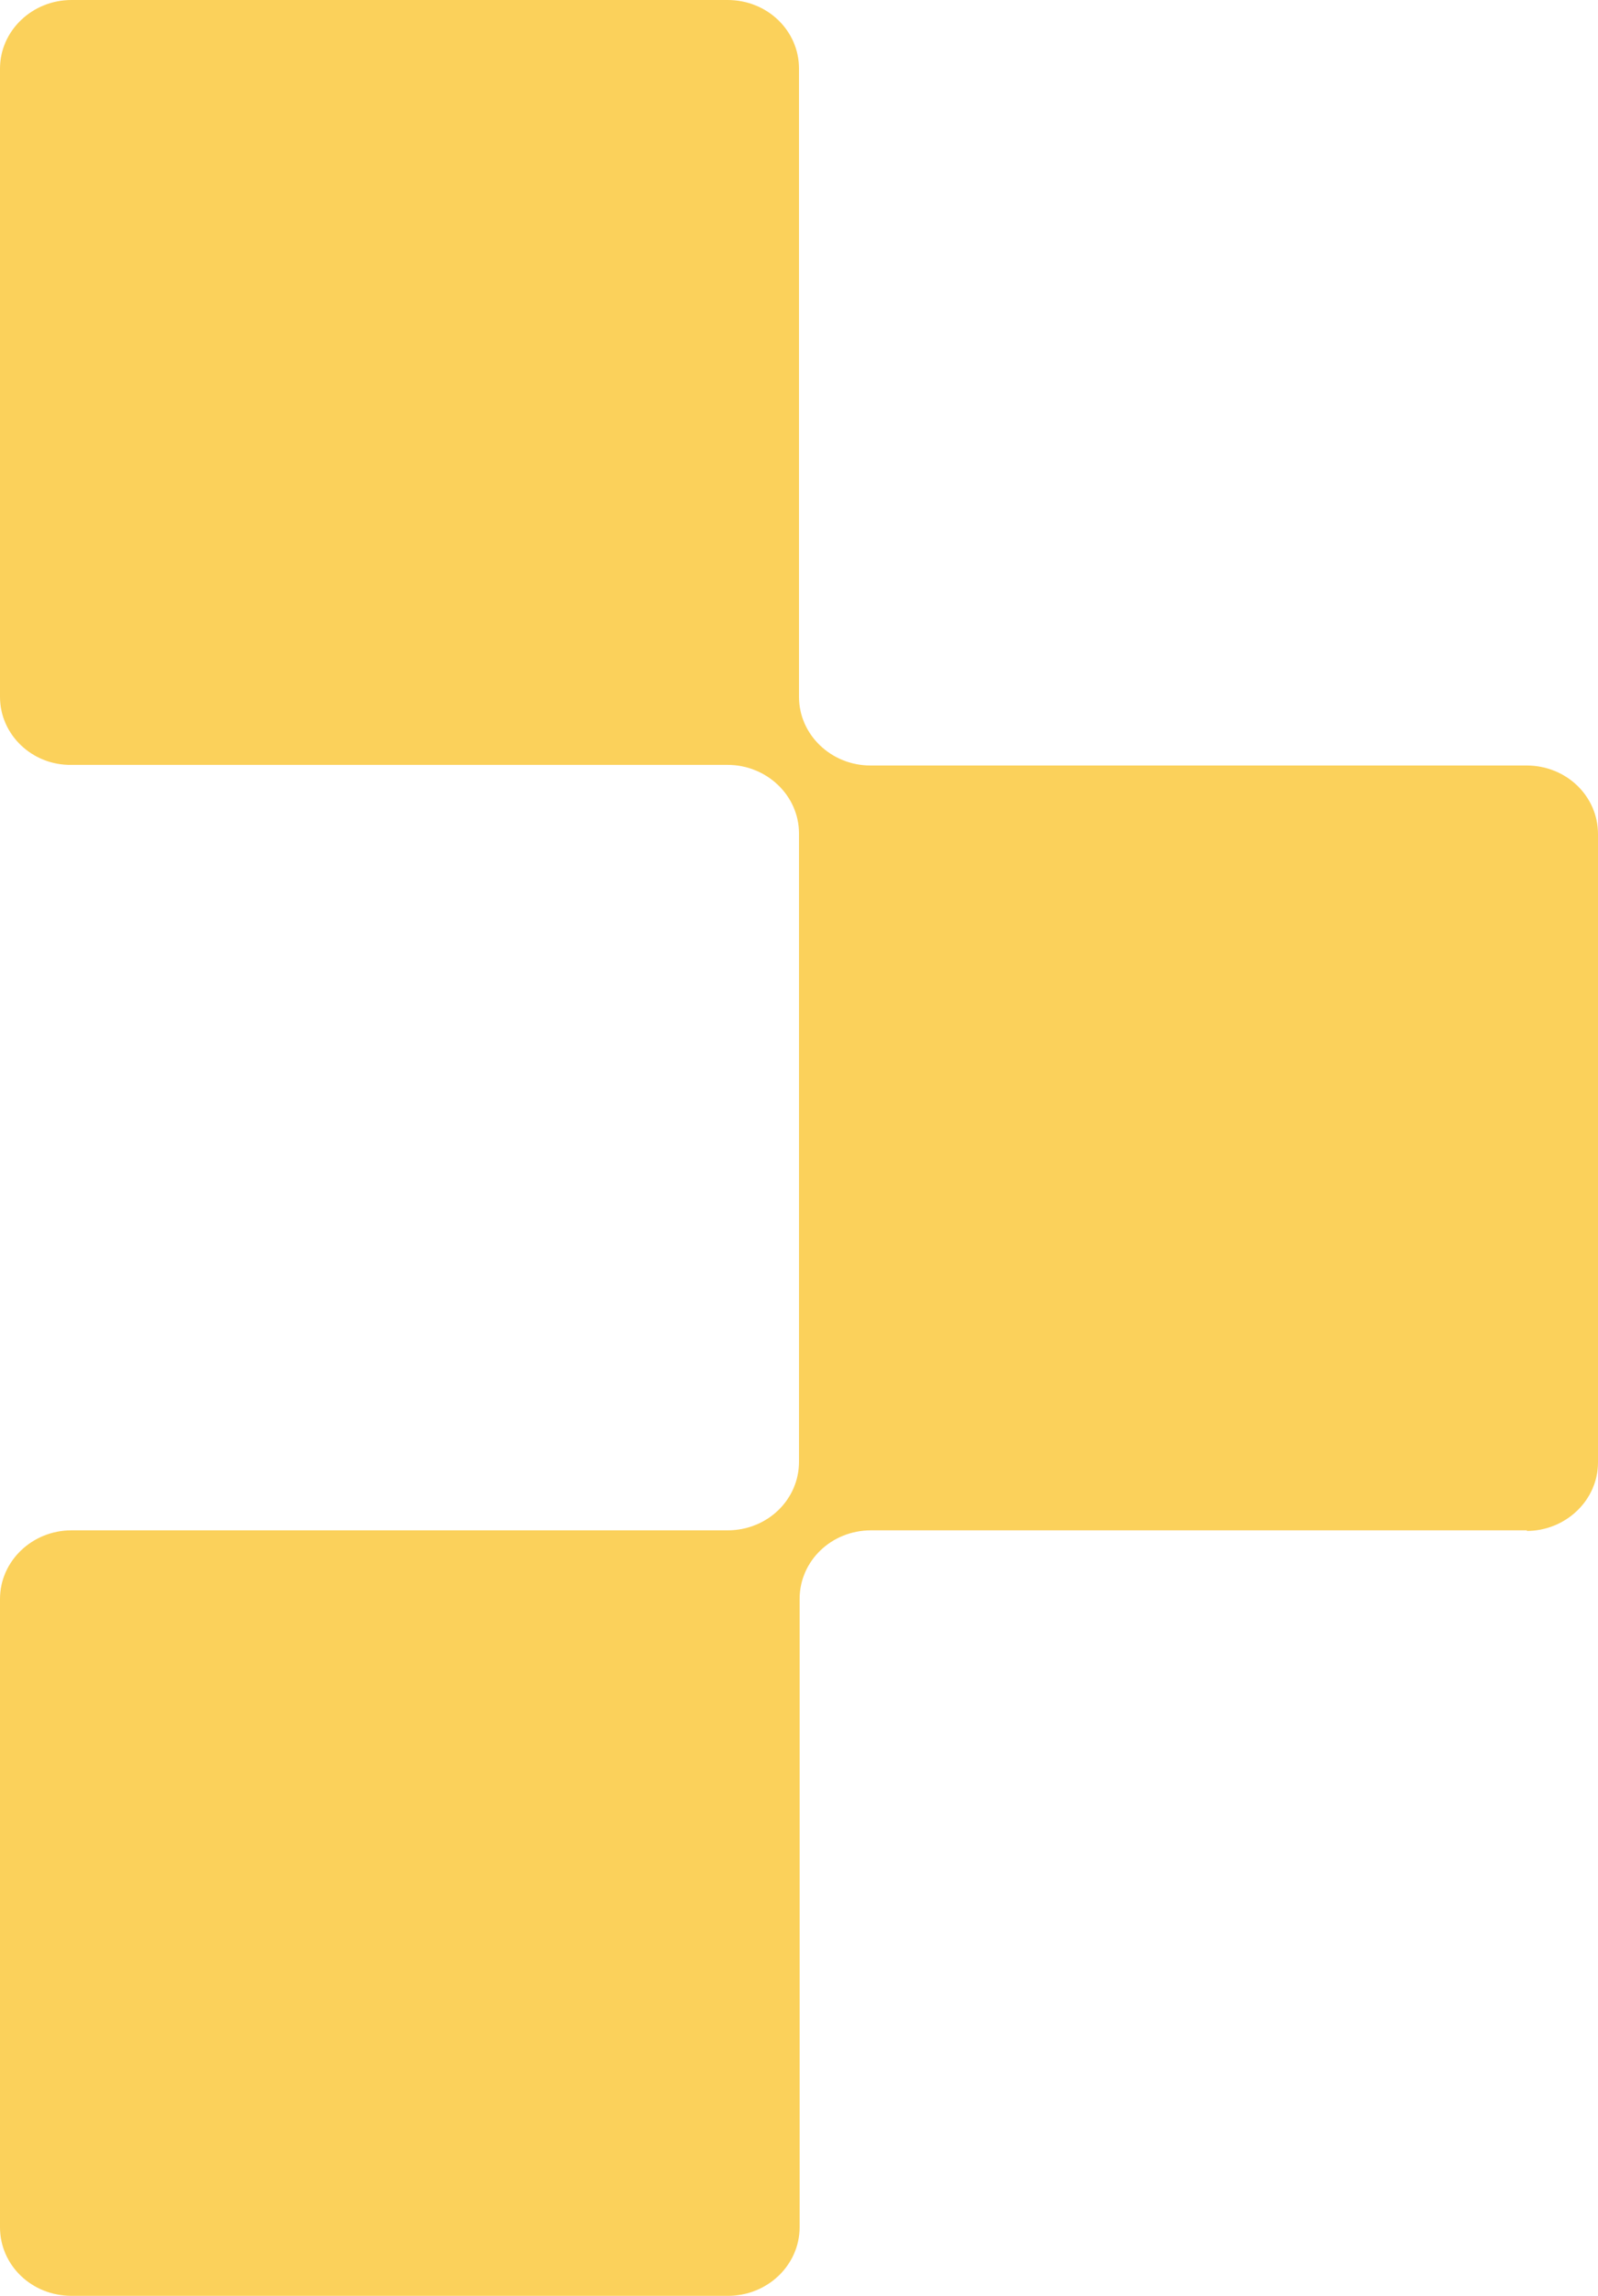 <svg xmlns="http://www.w3.org/2000/svg" width="39" height="56" viewBox="0 0 39 56" fill="none"><path d="M37.272 37.328H29.265L21.259 37.328C20.287 37.328 19.515 38.077 19.515 39.002V46.664V54.327C19.515 55.251 18.729 56 17.772 56H1.743C0.771 56 0 55.251 0 54.327L0 39.002C0 38.077 0.787 37.328 1.743 37.328H9.75H17.757C18.729 37.328 19.5 36.58 19.5 35.655L19.5 27.993V20.33C19.5 19.405 18.713 18.657 17.757 18.657L9.75 18.657H1.743C0.787 18.672 0 17.923 0 16.998L0 1.673C0 0.749 0.787 0 1.743 0L17.757 0C18.729 0 19.5 0.749 19.5 1.673V9.336L19.5 16.998C19.5 17.923 20.287 18.672 21.243 18.672H29.25L37.257 18.672C38.229 18.672 39 19.42 39 20.345L39 35.67C39 36.594 38.213 37.343 37.257 37.343L37.272 37.328Z" fill="#FBD15B"></path></svg>